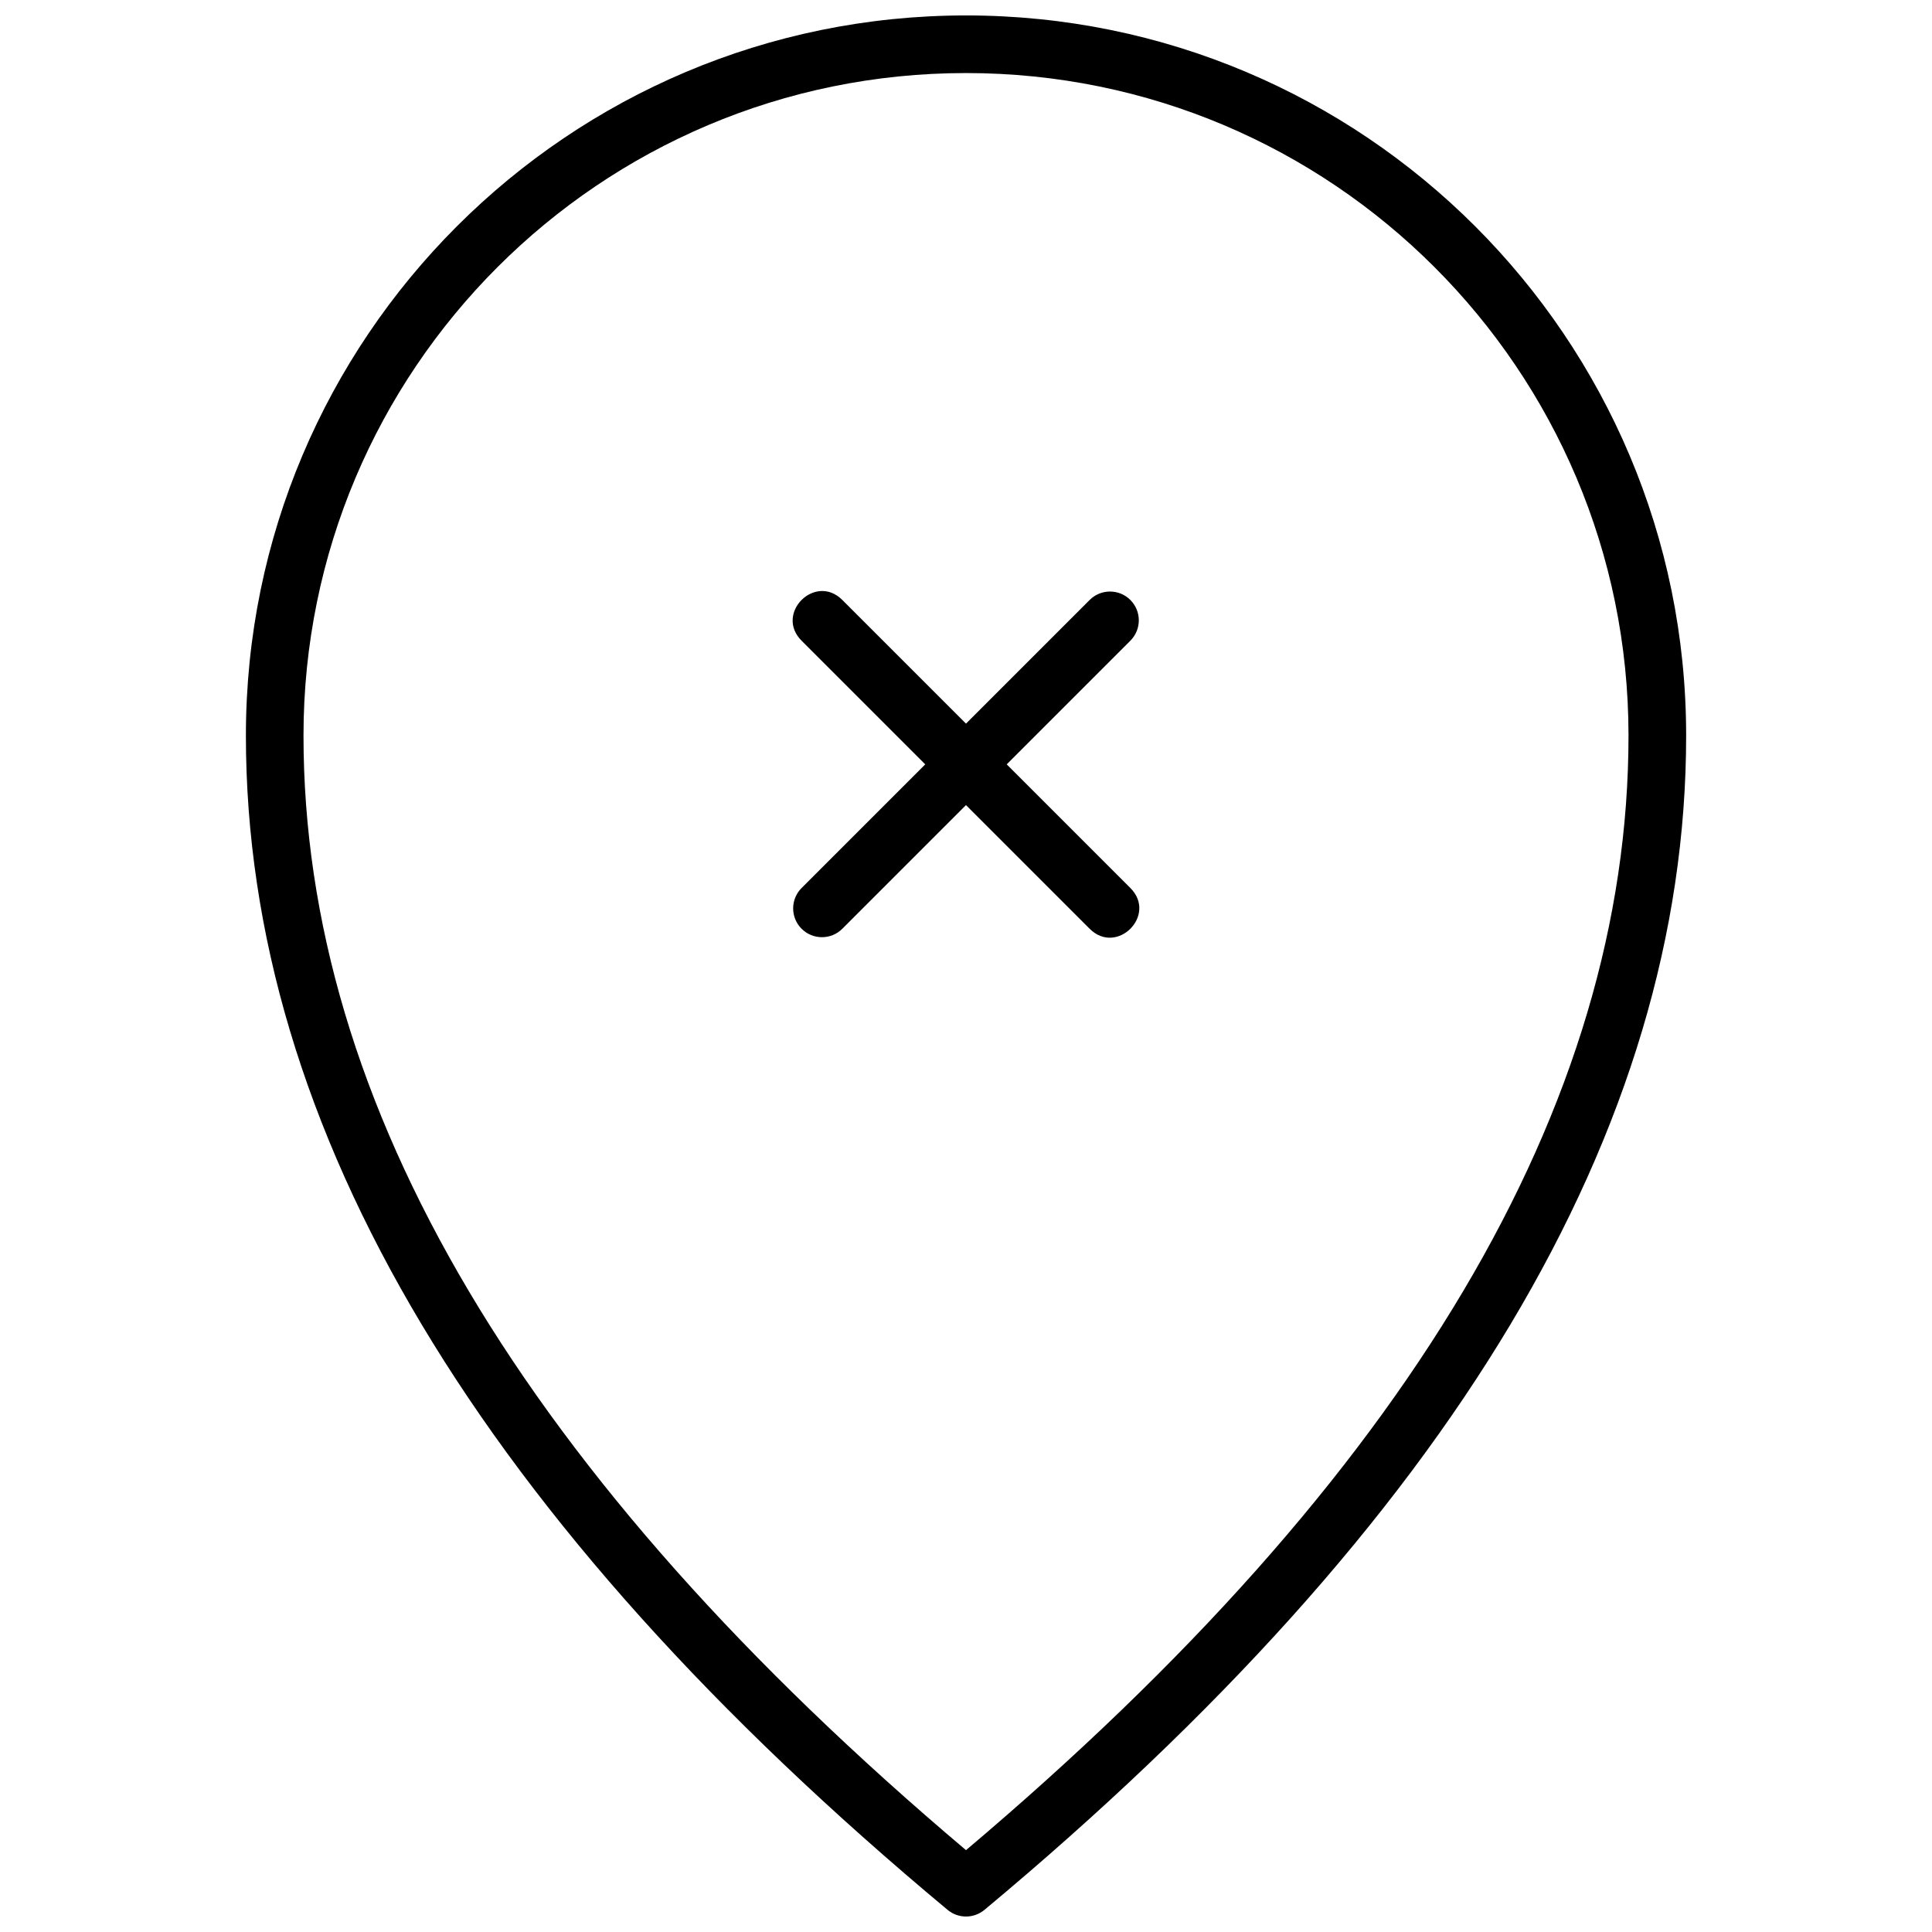 <?xml version="1.0" encoding="UTF-8"?>
<!-- Uploaded to: ICON Repo, www.svgrepo.com, Generator: ICON Repo Mixer Tools -->
<svg width="800px" height="800px" version="1.1" viewBox="144 144 512 512" xmlns="http://www.w3.org/2000/svg">
 <defs>
  <clipPath id="a">
   <path d="m209 148.09h382v503.81h-382z"/>
  </clipPath>
 </defs>
 <g clip-path="url(#a)">
  <path d="m404.89 650.13c-2.832 2.359-6.945 2.359-9.773 0-123.72-103.1-185.95-206.82-185.95-311.2 0-105.39 85.441-190.84 190.84-190.84 105.39 0 190.84 85.441 190.84 190.84 0 104.39-62.234 208.11-185.95 311.2zm170.68-311.2c0-96.965-78.605-175.57-175.57-175.57s-175.57 78.605-175.57 175.57c0 97.828 58.281 196.3 175.57 295.38 117.29-99.078 175.57-197.55 175.57-295.38zm-186.37 7.633-32.77-32.77c-7.195-7.195 3.598-17.992 10.797-10.793l32.77 32.77 32.77-32.77c2.981-2.981 7.812-2.981 10.793 0s2.981 7.812 0 10.793l-32.77 32.77 32.77 32.77c7.199 7.199-3.598 17.992-10.793 10.797l-32.77-32.77-32.77 32.77c-2.984 2.981-7.816 2.981-10.797 0-2.981-2.981-2.981-7.812 0-10.797z"/>
 </g>
</svg>